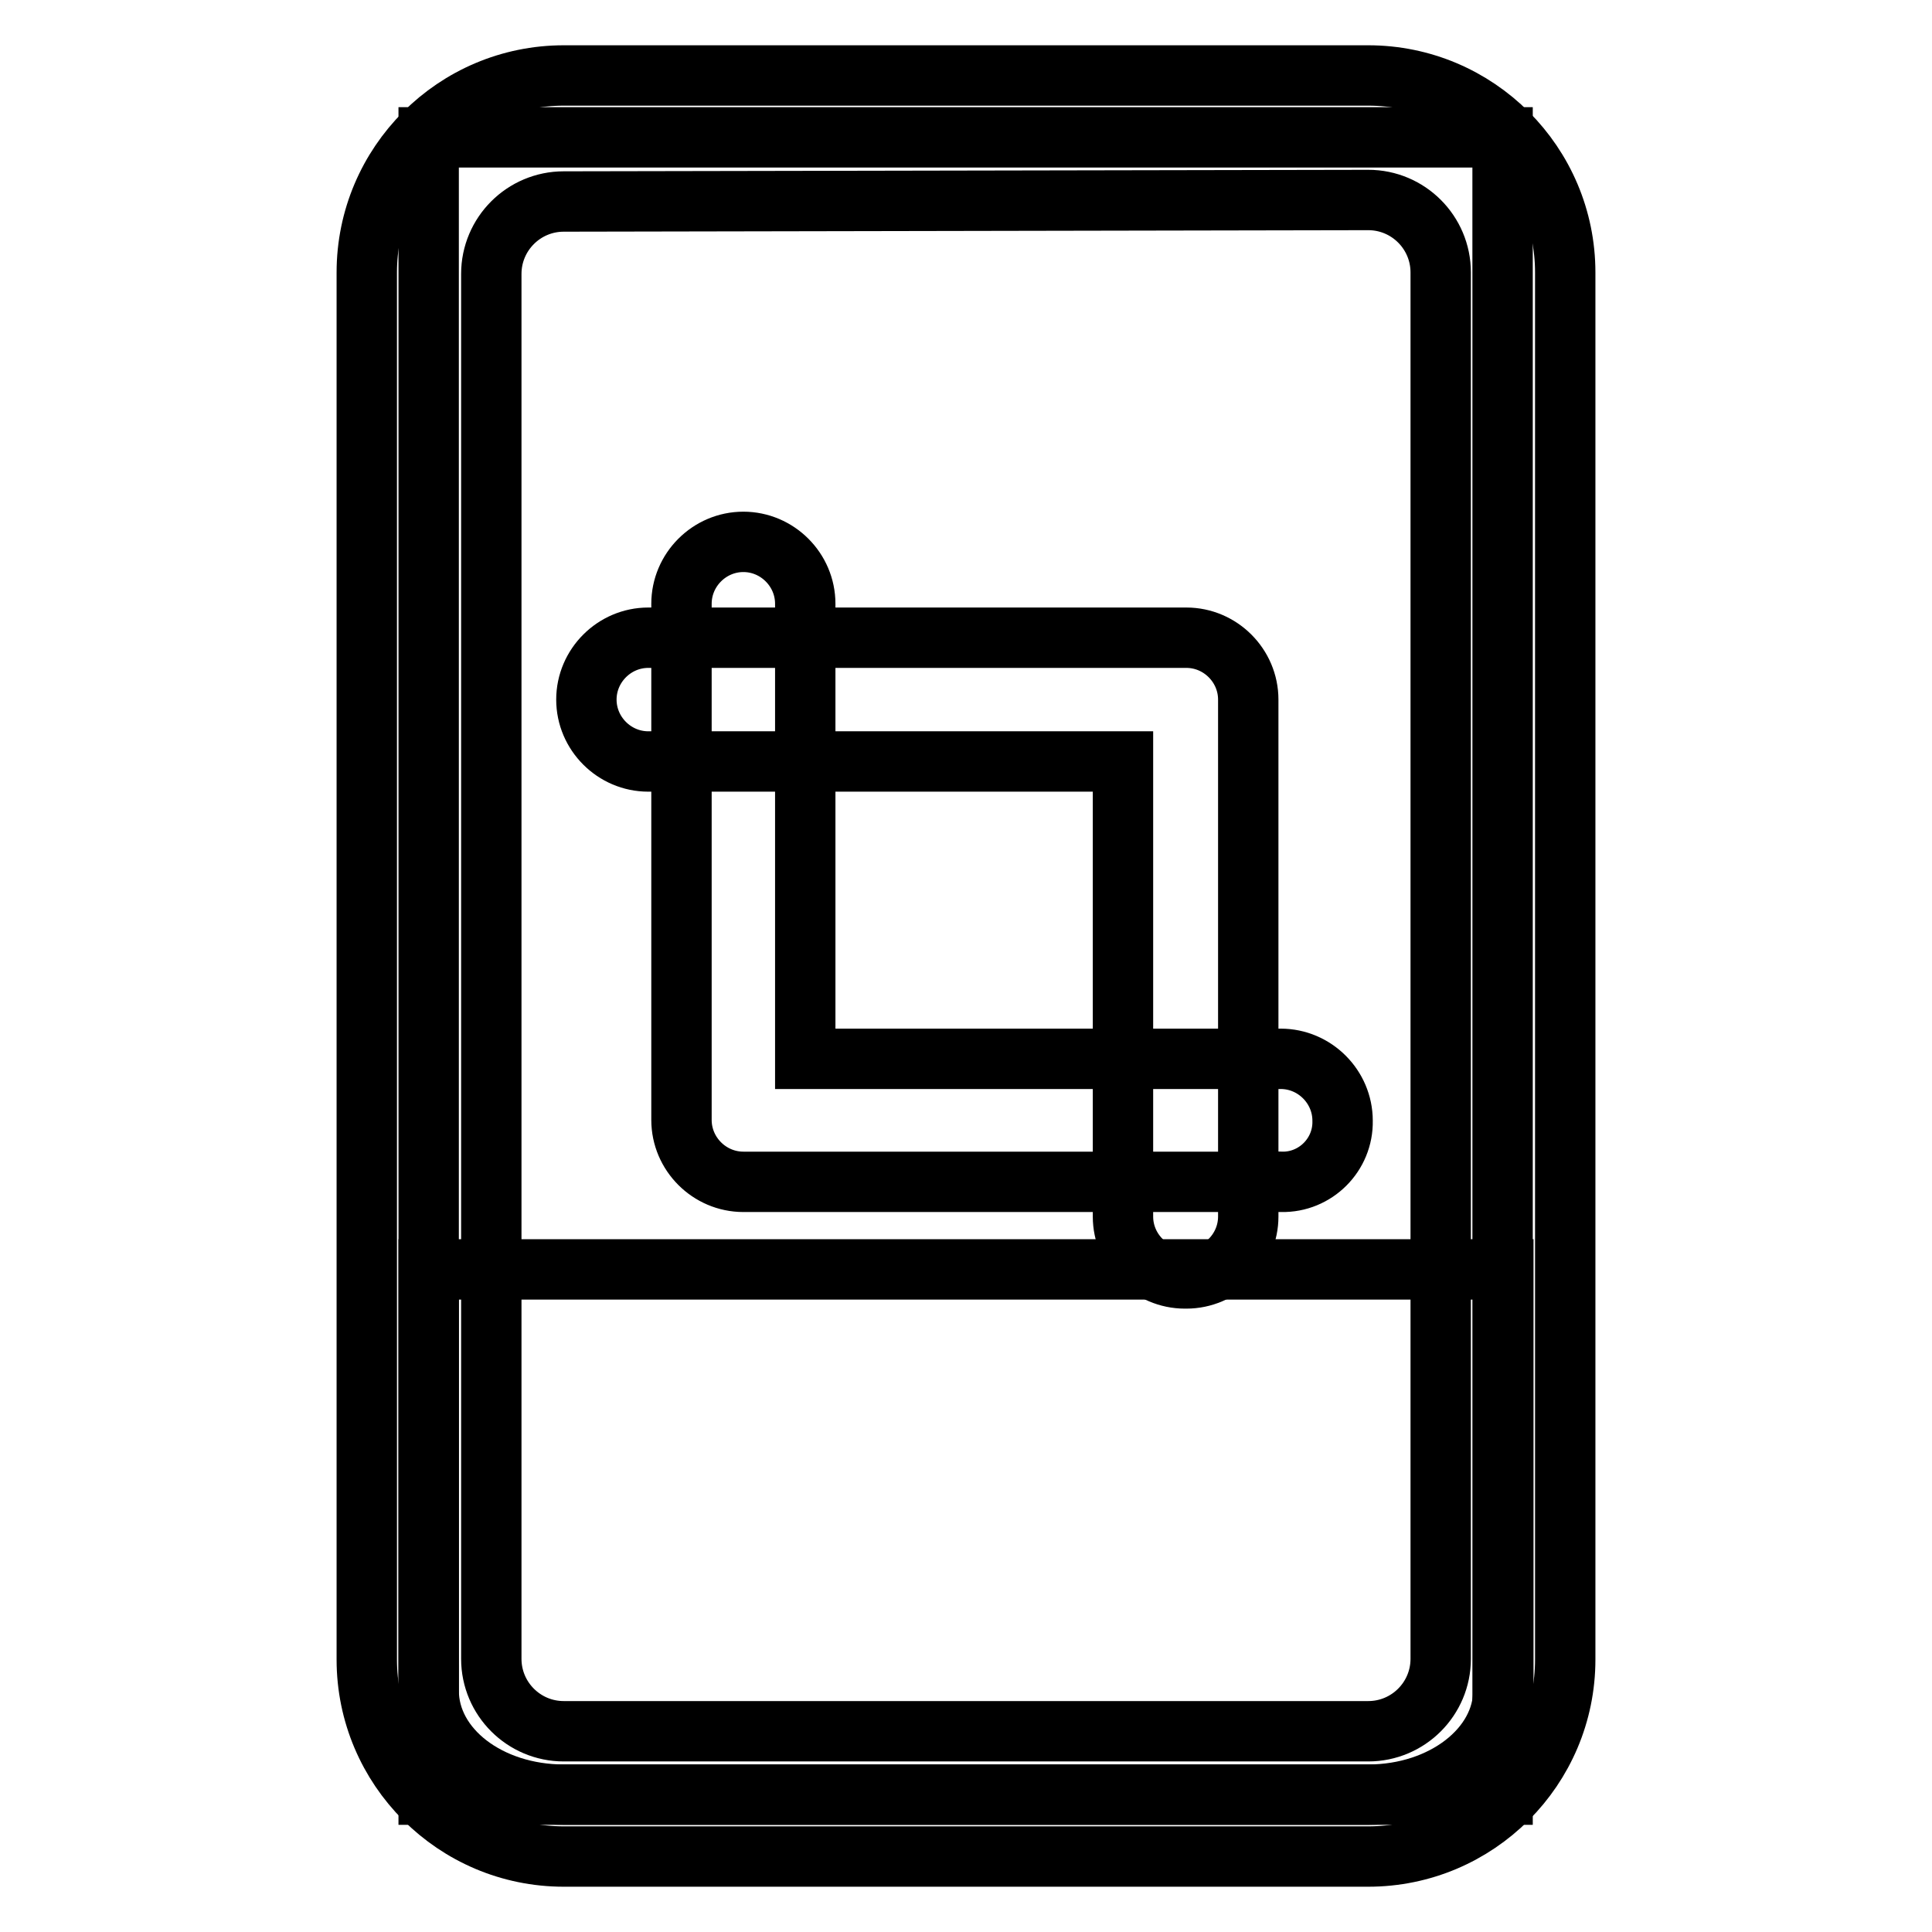 <?xml version="1.0" encoding="utf-8"?>
<!-- Svg Vector Icons : http://www.onlinewebfonts.com/icon -->
<!DOCTYPE svg PUBLIC "-//W3C//DTD SVG 1.1//EN" "http://www.w3.org/Graphics/SVG/1.1/DTD/svg11.dtd">
<svg version="1.1" xmlns="http://www.w3.org/2000/svg" xmlns:xlink="http://www.w3.org/1999/xlink" x="0px" y="0px" viewBox="0 0 256 256" enable-background="new 0 0 256 256" xml:space="preserve">
<g> <path stroke-width="8" fill-opacity="0" stroke="#000000"  d="M56.8,18.2h142.3v219.6H56.8V18.2z"/> <path stroke-width="8" fill-opacity="0" stroke="#000000"  d="M199.2,168.2V224c0,7.6-8,13.8-17.9,13.8H74.7c-9.9,0-17.9-6.1-17.9-13.8v-55.8H199.2z"/> <path stroke-width="8" fill-opacity="0" stroke="#000000"  d="M181.3,246H74.7c-14.4,0-26.1-11.7-26.1-26.1V36.1C48.6,21.7,60.3,10,74.7,10l0,0h106.6 c14.4,0,26.1,11.7,26.1,26.1v183.8C207.4,234.3,195.7,246,181.3,246L181.3,246z M74.7,26.7c-5.3,0-9.6,4.3-9.6,9.6l0,0v183.5 c0,5.3,4.3,9.6,9.6,9.6l0,0h106.6c5.3,0,9.6-4.3,9.6-9.6l0,0V36.1c0-5.3-4.3-9.6-9.6-9.6l0,0L74.7,26.7z"/> <path stroke-width="8" fill-opacity="0" stroke="#000000"  d="M169.8,156.6H98.5c-4.5,0-8.2-3.7-8.2-8.2l0,0V80c0-4.5,3.7-8.2,8.2-8.2s8.2,3.7,8.2,8.2v60.3h63 c4.5,0,8.2,3.7,8.2,8.2C178,153,174.3,156.7,169.8,156.6C169.8,156.7,169.8,156.7,169.8,156.6L169.8,156.6z"/> <path stroke-width="8" fill-opacity="0" stroke="#000000"  d="M157,169.4c-4.5,0-8.2-3.7-8.2-8.2l0,0v-60.3H85.9c-4.5,0-8.2-3.7-8.2-8.2s3.7-8.2,8.2-8.2h71.3 c4.5,0,8.2,3.7,8.2,8.2l0,0v68.5c0,4.5-3.7,8.2-8.2,8.2C157.1,169.4,157.1,169.4,157,169.4L157,169.4z"/></g>
</svg>